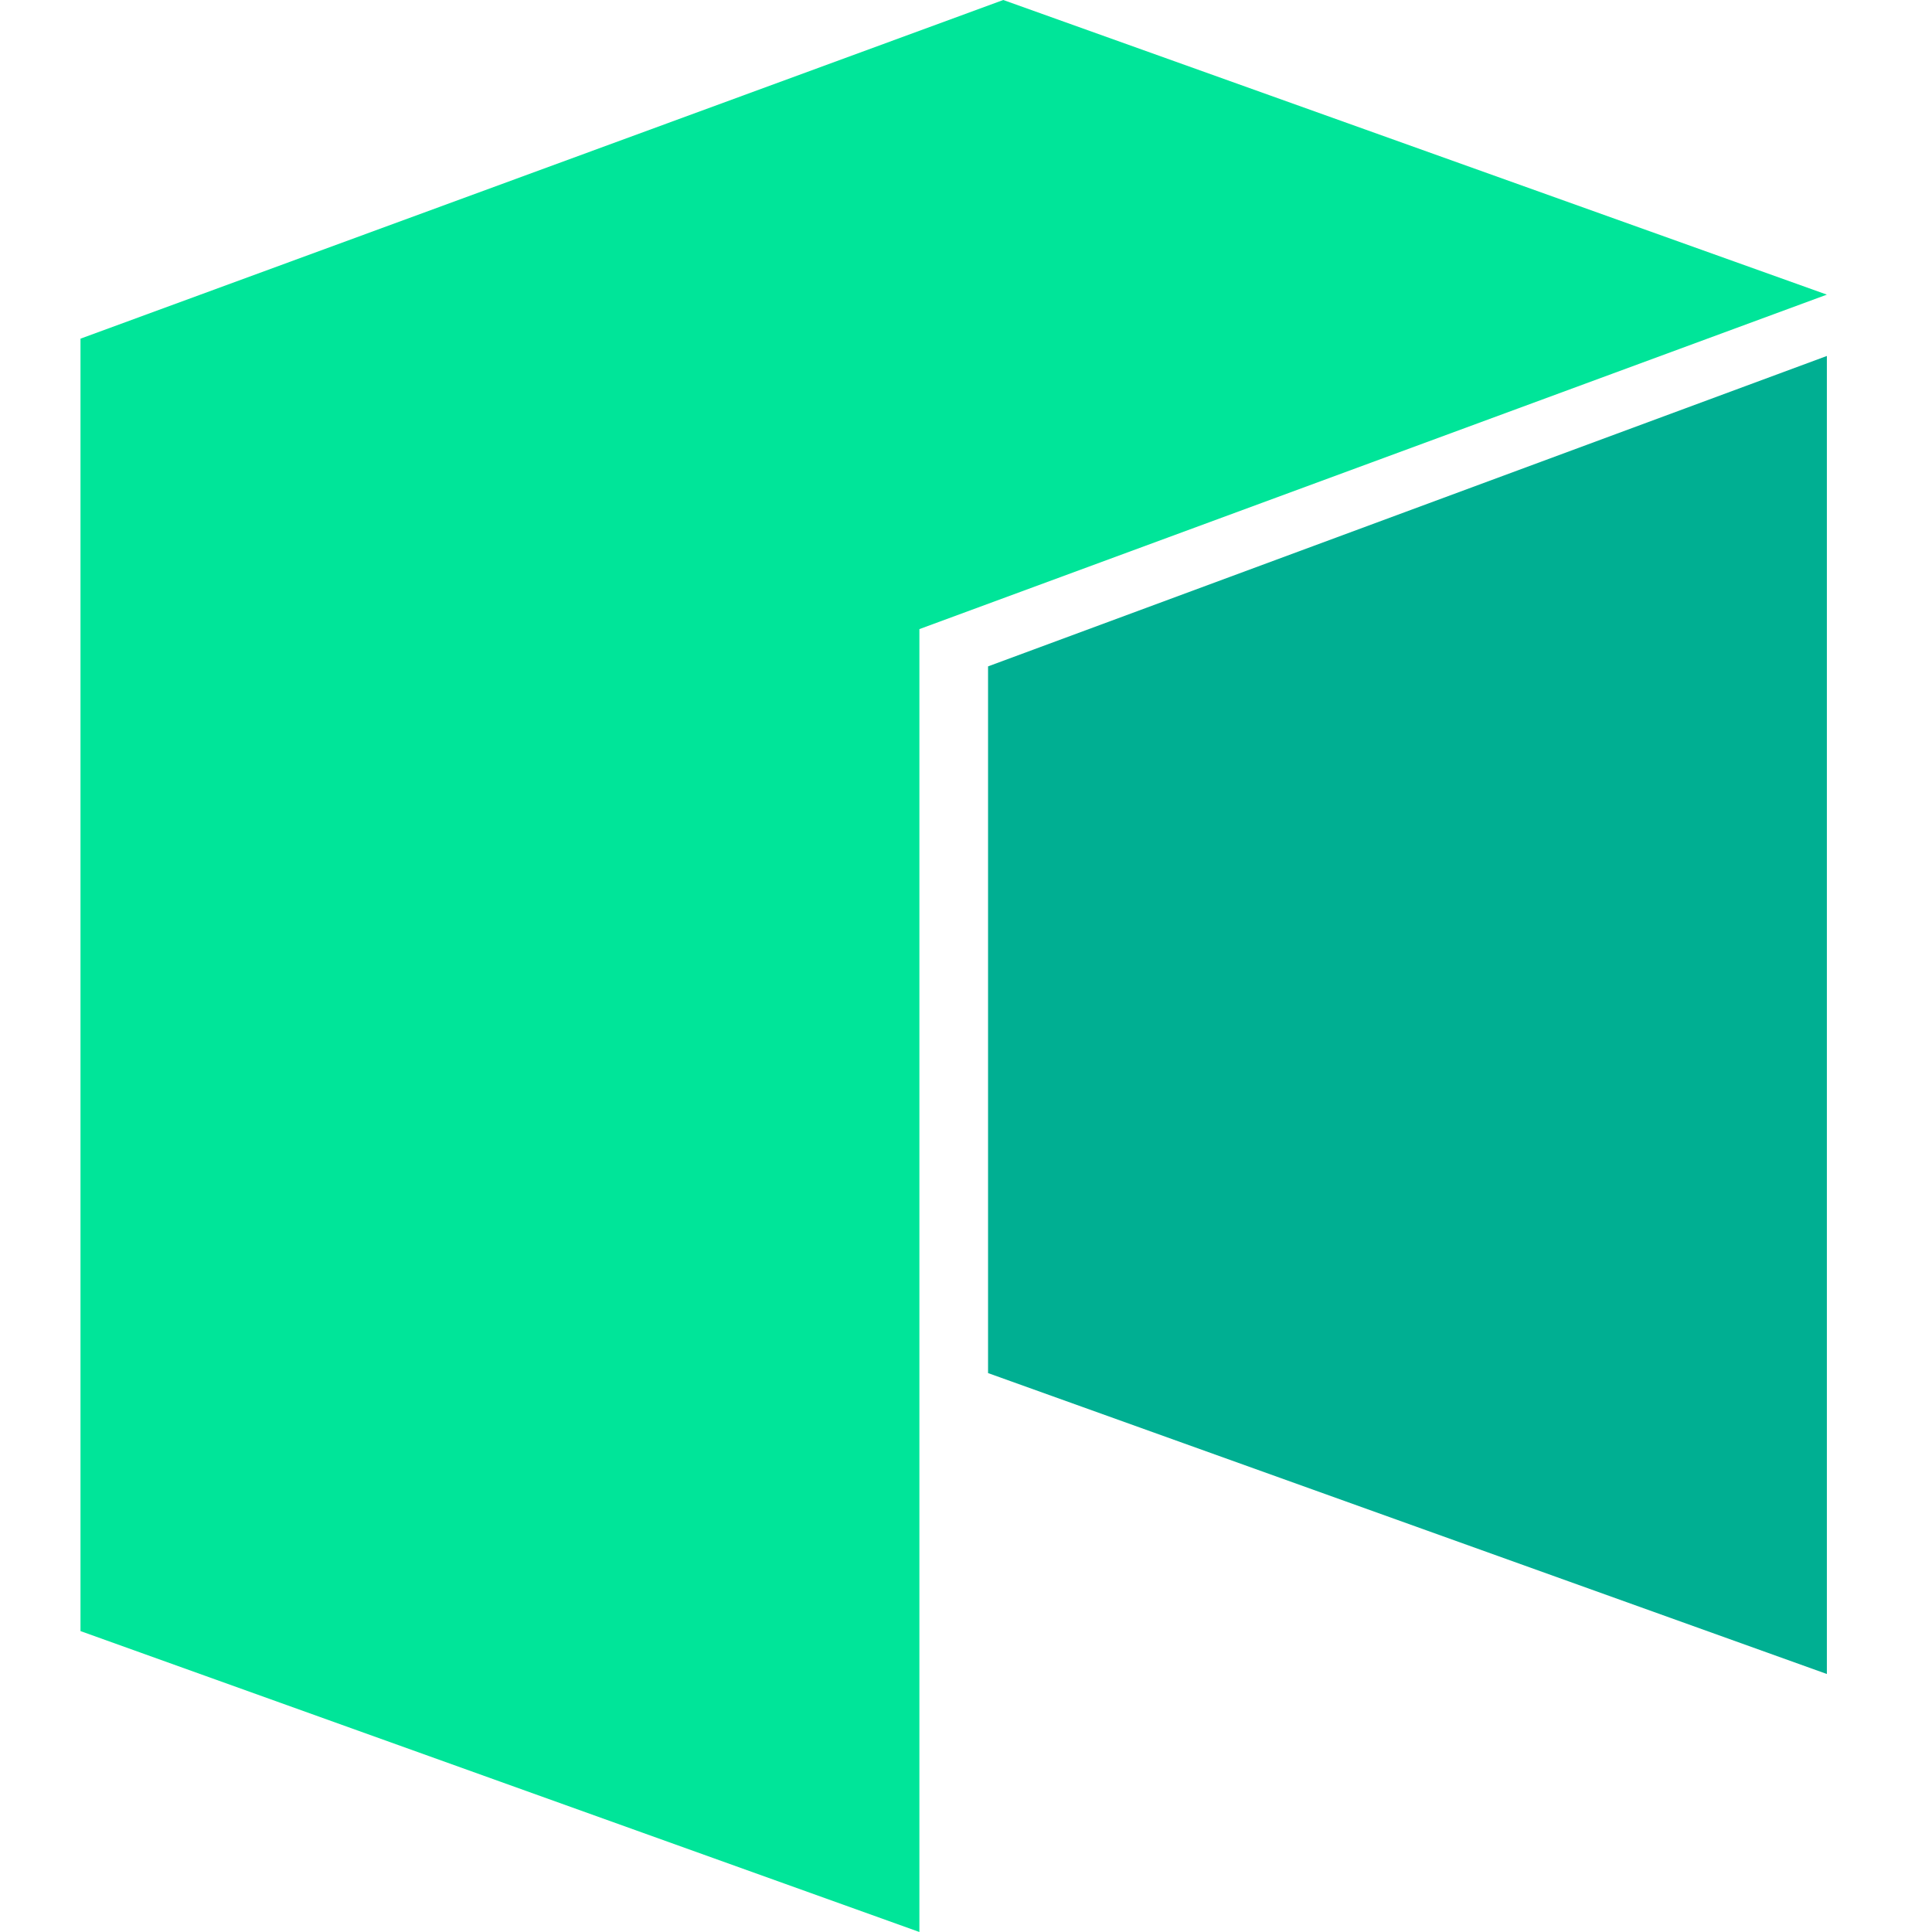 <svg width="24" height="24" viewBox="0 0 24 24" fill="none" xmlns="http://www.w3.org/2000/svg">
<path d="M1 4.207V20.262L11.421 24V7.815L22.694 3.66L12.463 0L1 4.207Z" fill="#00E599"/>
<path d="M12.274 8.278V17.057L22.694 20.795V4.422L12.274 8.278Z" fill="#00AF92"/>
</svg>
